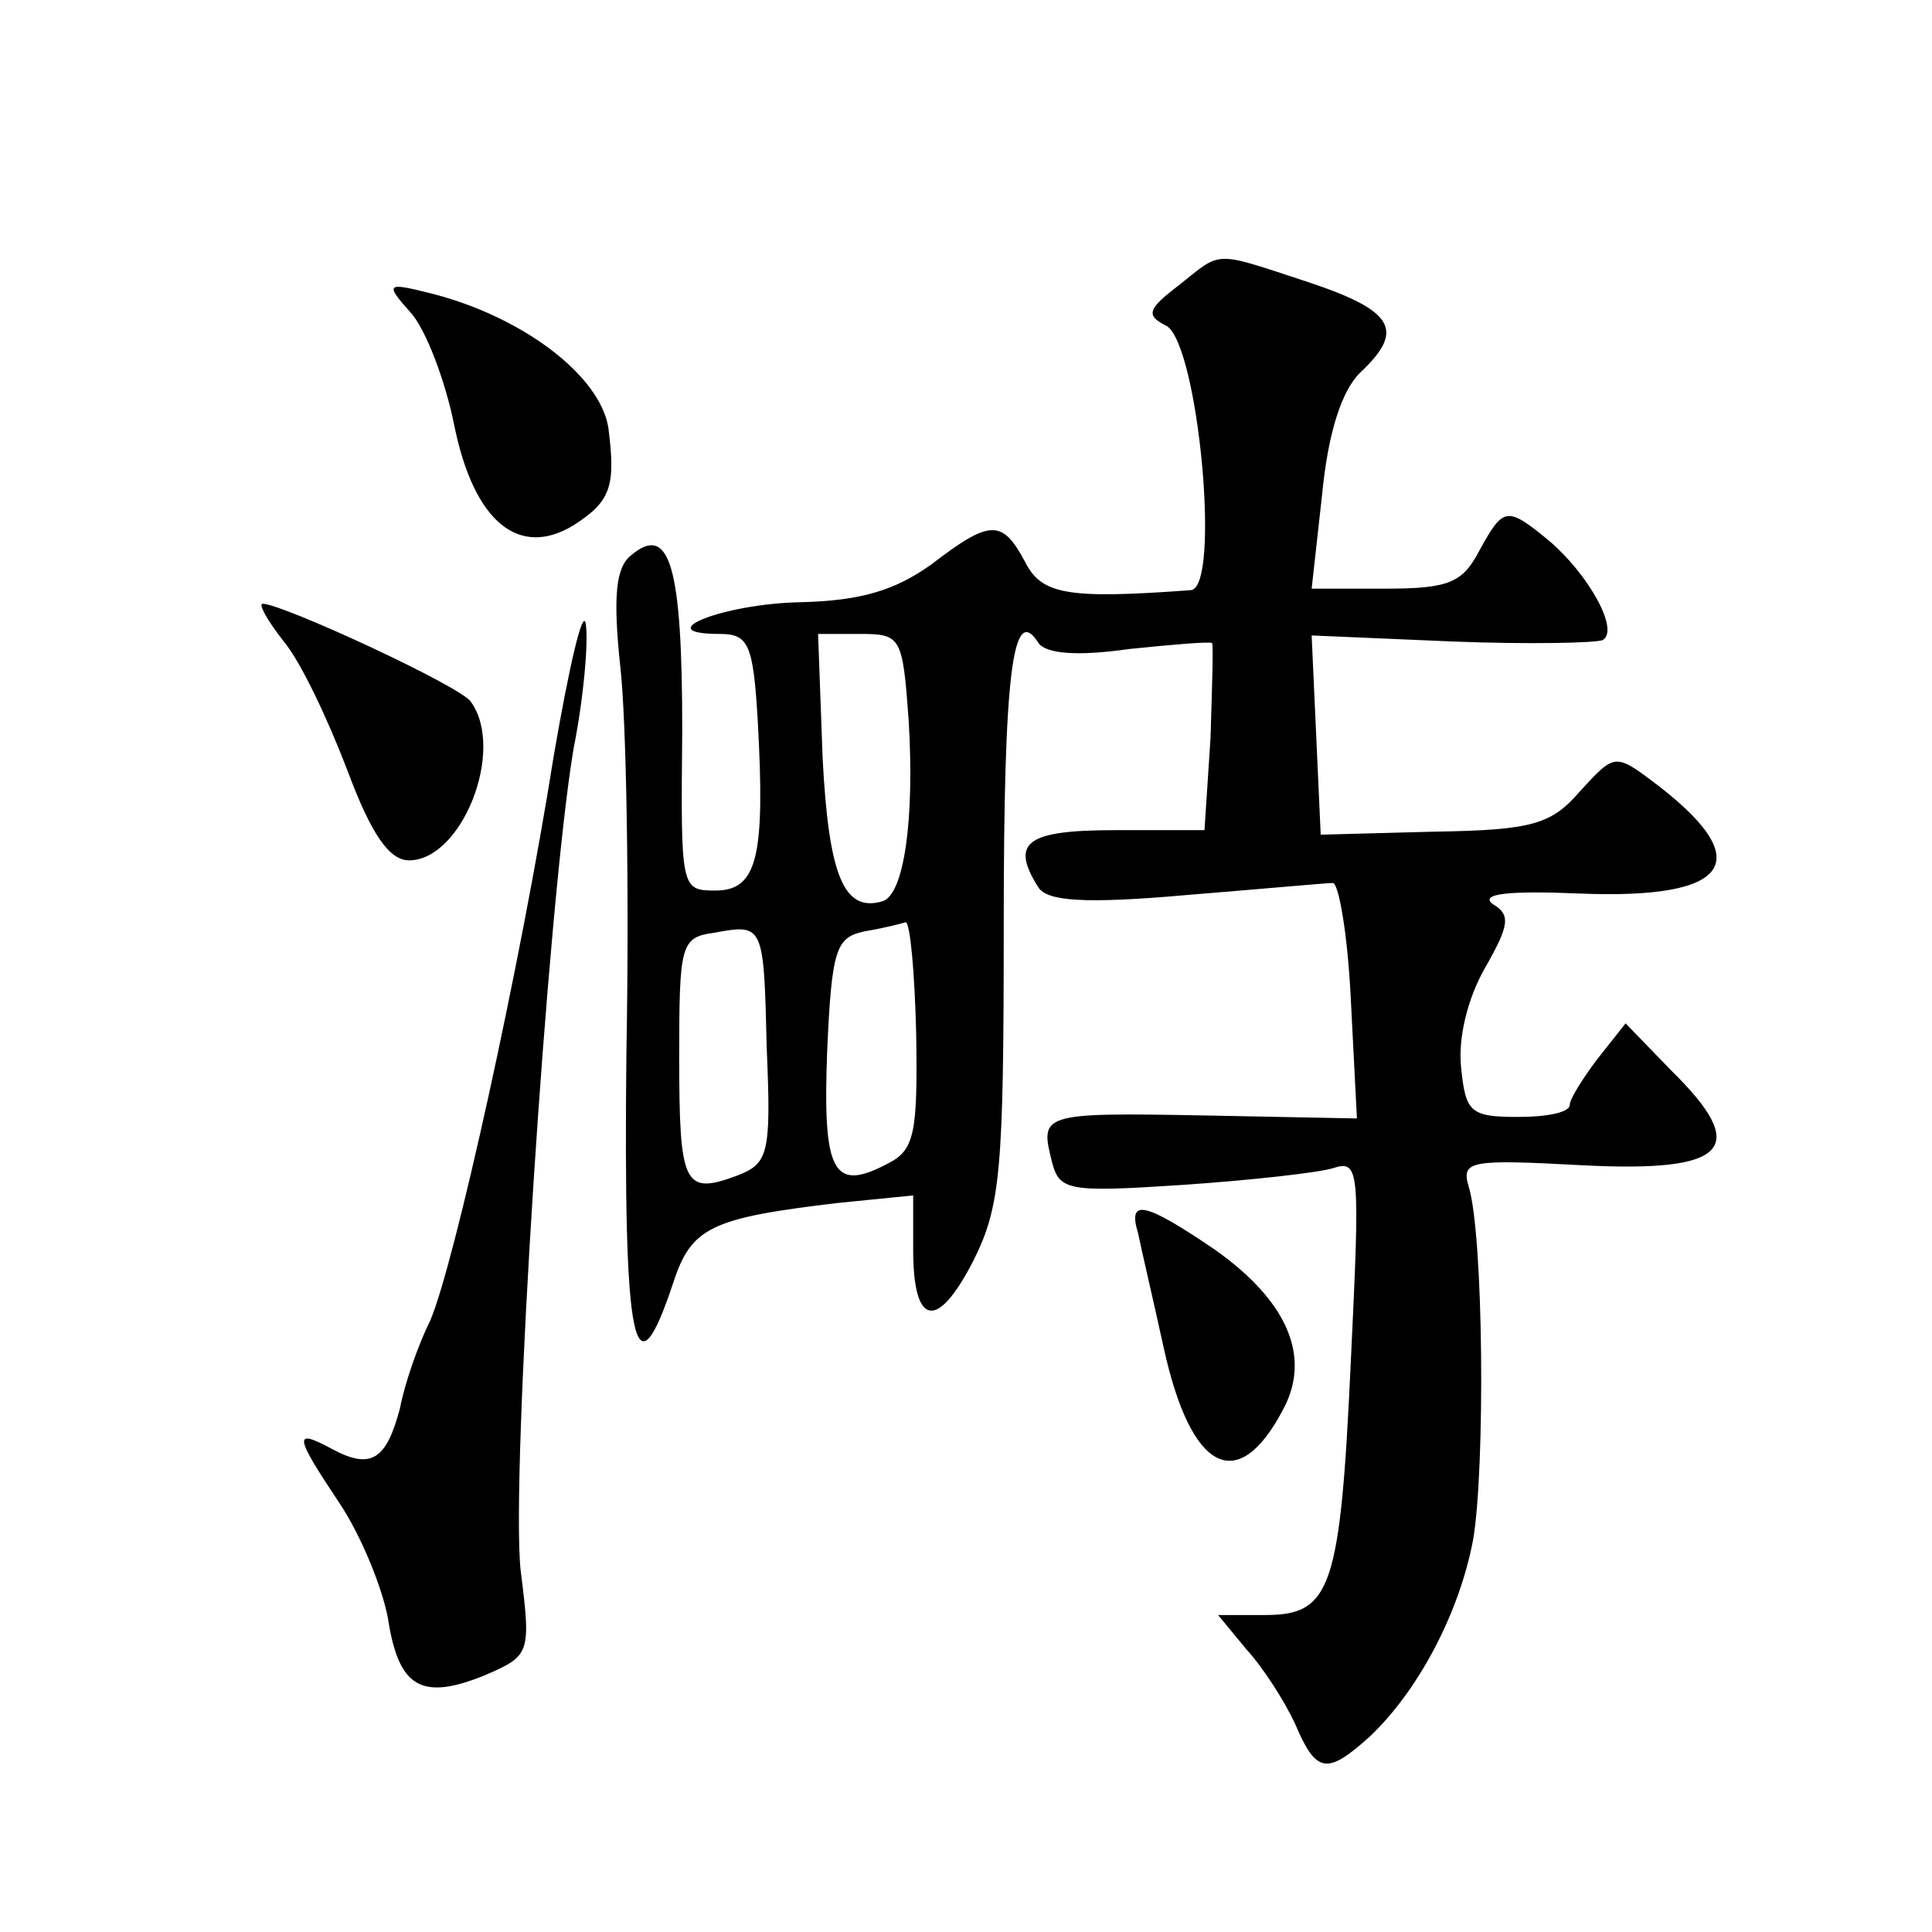 <?xml version="1.0" standalone="no"?>
<!DOCTYPE svg PUBLIC "-//W3C//DTD SVG 20010904//EN"
 "http://www.w3.org/TR/2001/REC-SVG-20010904/DTD/svg10.dtd">
<svg version="1.0" xmlns="http://www.w3.org/2000/svg"
 width="128pt" height="128pt" viewBox="0 0 128 128"
 preserveAspectRatio="xMidYMid meet">
<g transform="translate(0,128) scale(0.1,-0.1)"
fill="#0" stroke="none">
<path d="M781 1091 c-21 -16 -22 -20 -8 -27 21 -13 36 -173 16 -175 -82 -6 -99
-3 -110 19 -15 28 -23 28 -62 -2 -24 -17 -46 -24 -87 -25 -51 -1 -101 -21 -53 -21
19 0 22 -7 25 -57 5 -90 0 -113 -28 -113 -23 0 -23 1 -22 106 0 108 -8 138 -34
116 -10 -8 -12 -27 -7 -74 4 -35 6 -150 4 -256 -2 -195 5 -230 31 -152 12 37 25
43 109 53 l50 5 0 -36 c0 -51 16 -54 40 -7 18 36 20 60 20 222 0 168 6 214 23 187
5 -7 25 -9 60 -4 29 3 53 5 55 4 1 -1 0 -30 -1 -63 l-4 -61 -59 0 c-59 0 -70 -8
-51 -38 6 -9 30 -11 98 -5 49 4 93 8 97 8 4 0 10 -35 12 -78 l4 -78 -102 2 c-108
2 -108 1 -100 -31 5 -19 11 -20 87 -15 44 3 89 8 99 11 18 6 18 -1 12 -127 -7 -152
-13 -169 -57 -169 l-31 0 19 -23 c11 -12 25 -34 32 -49 14 -33 21 -34 49 -9 33
31 60 83 69 131 8 47 7 202 -3 234 -5 17 1 18 75 14 97 -5 112 11 59 63 l-30 31
-19 -24 c-9 -12 -18 -26 -18 -30 0 -5 -15 -8 -34 -8 -32 0 -35 3 -38 33 -2 19 4
45 16 66 16 28 17 35 5 42 -9 7 11 9 58 7 101 -4 118 22 47 75 -24 18 -25 17 -47
-7 -19 -22 -31 -26 -97 -27 l-75 -2 -3 66 -3 66 93 -4 c51 -2 96 -1 100 1 11 7
-10 44 -36 66 -28 23 -30 22 -46 -7 -11 -21 -20 -25 -62 -25 l-49 0 7 63 c4 41
13 68 25 80 30 28 23 41 -34 60 -64 21 -57 21 -86 -2z m-179 -288 c4 -66 -3 -115
-17 -120 -26 -8 -36 17 -40 95 l-3 82 28 0 c27 0 28 -2 32 -57z m-94 -218 c3 -70
1 -76 -20 -84 -35 -13 -38 -6 -38 79 0 74 1 79 23 82 33 6 33 6 35 -77z m99 10
c1 -66 -1 -77 -19 -86 -36 -19 -43 -6 -40 74 3 69 6 76 25 80 12 2 24 5 27 6 3
0 6 -33 7 -74z M272 1073 c10 -11 23 -45 29 -75 13 -64 43 -88 79 -66 25 16 28
26 23 65 -6 35 -58 74 -119 89 -28 7 -29 6 -12 -13z M188 855 c11 -13 29 -51 42
-85 16 -43 28 -60 41 -60 35 0 64 73 41 105 -6 10 -125 65 -138 65 -3 0 3 -11 14
-25z M367 780 c-22 -139 -66 -338 -82 -375 -8 -16 -17 -42 -20 -58 -9 -34 -19 -41
-45 -27 -26 14 -25 9 5 -36 14 -21 28 -55 32 -76 7 -46 22 -55 64 -38 30 13 31
14 24 69 -7 62 18 444 35 545 7 35 10 73 8 83 -2 10 -11 -29 -21 -87z M754 463
c2 -10 10 -44 17 -76 18 -82 49 -98 79 -41 19 35 3 72 -45 106 -47 32 -58 34 -51
11z"/>
</g>
</svg>
